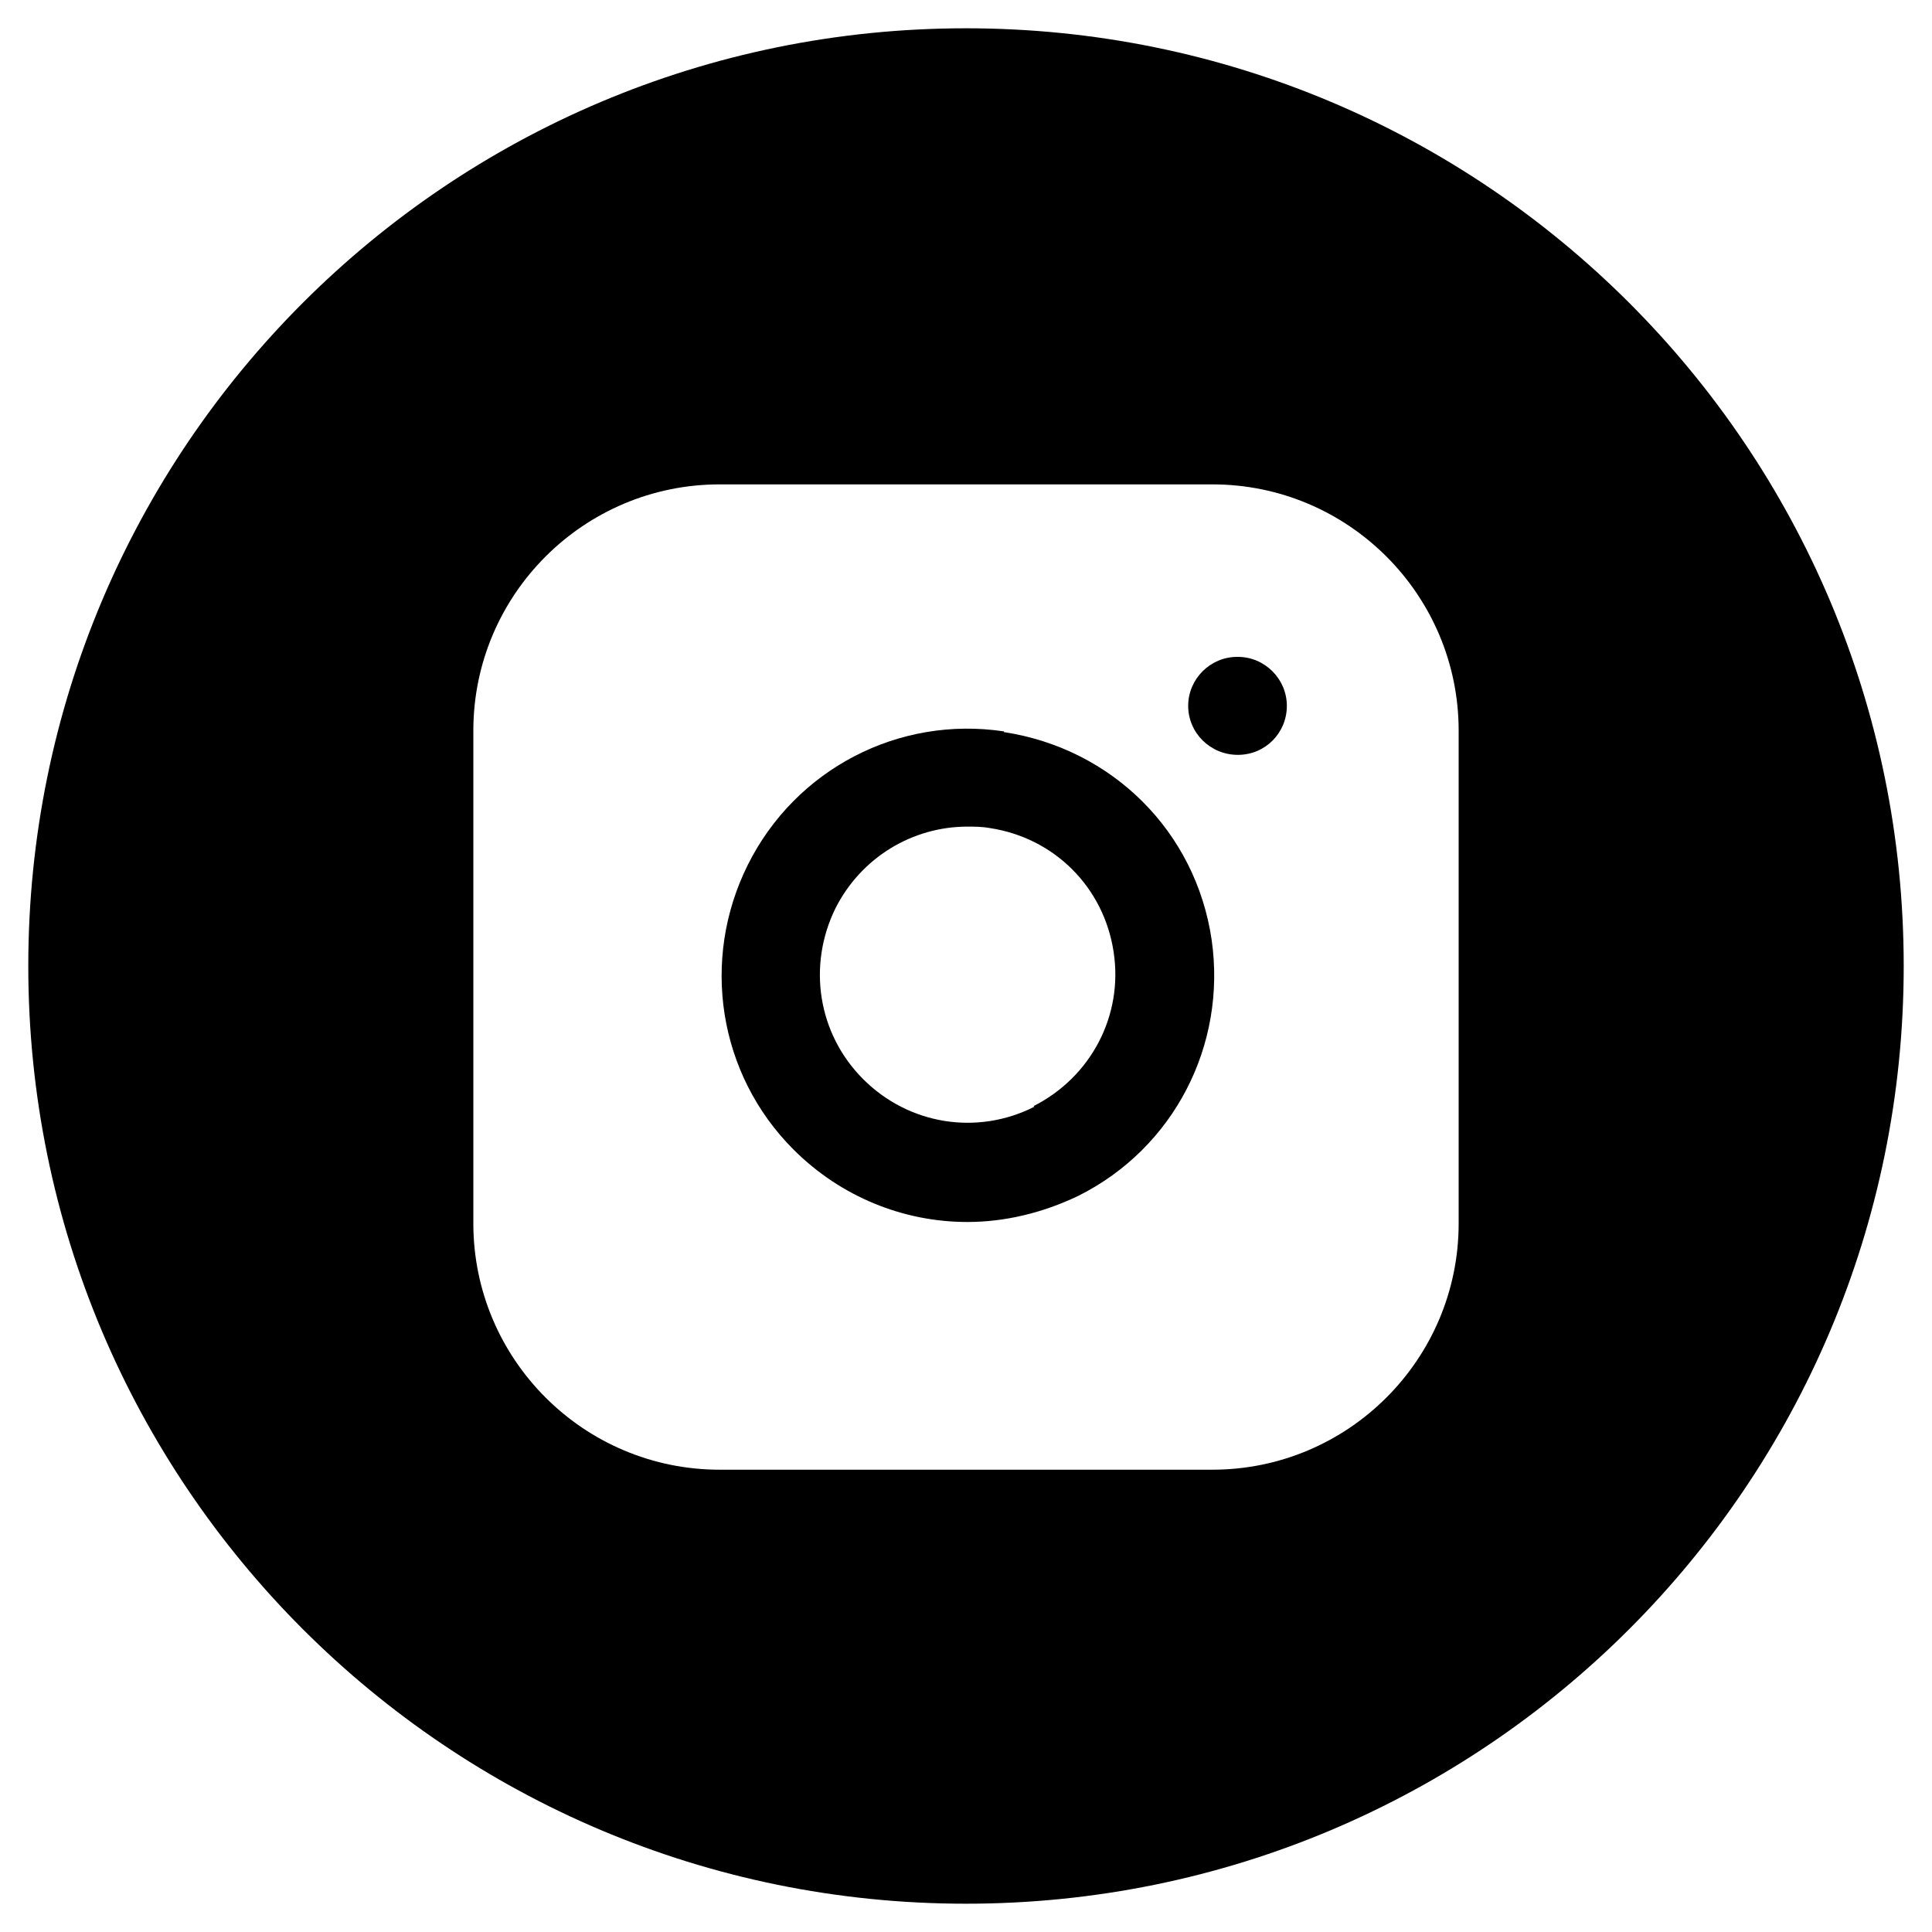 <svg viewBox="0 0 28 28" fill="none" xmlns="http://www.w3.org/2000/svg">
	<path
		d="M14 0.41C6.49 0.41 0.41 6.49 0.41 14C0.41 21.51 6.49 27.59 14 27.59C21.51 27.59 27.59 21.51 27.59 14C27.59 6.49 21.51 0.41 14 0.41V0.41ZM21.14 17.73C21.14 19.7 19.54 21.3 17.57 21.3H10.43C8.46 21.3 6.86 19.7 6.86 17.73V10.59C6.86 8.62 8.46 7.02 10.43 7.02H17.57C19.54 7.02 21.14 8.62 21.14 10.59V17.73Z"
		fill="black"
	/>
	<path
		d="M14.55 10.6C13.02 10.37 11.53 11.15 10.84 12.53C10.15 13.91 10.41 15.57 11.5 16.66C12.19 17.35 13.1 17.71 14.02 17.71C14.56 17.71 15.11 17.58 15.63 17.33C17.01 16.64 17.78 15.15 17.56 13.62C17.33 12.05 16.12 10.85 14.55 10.61V10.6ZM14.99 16.04C14.16 16.46 13.17 16.3 12.51 15.64C11.85 14.98 11.7 13.99 12.11 13.16C12.48 12.43 13.22 11.98 14.02 11.98C14.12 11.98 14.23 11.98 14.34 12C15.28 12.14 16 12.86 16.14 13.8C16.28 14.72 15.81 15.61 14.98 16.03L14.99 16.04Z"
		fill="black"
	/>
	<path
		d="M17.93 9.52C17.54 9.52 17.22 9.84 17.22 10.23C17.22 10.62 17.54 10.94 17.94 10.94C18.34 10.94 18.65 10.62 18.65 10.23C18.65 9.84 18.33 9.52 17.94 9.52H17.93Z"
		fill="black"
	/>
</svg>
